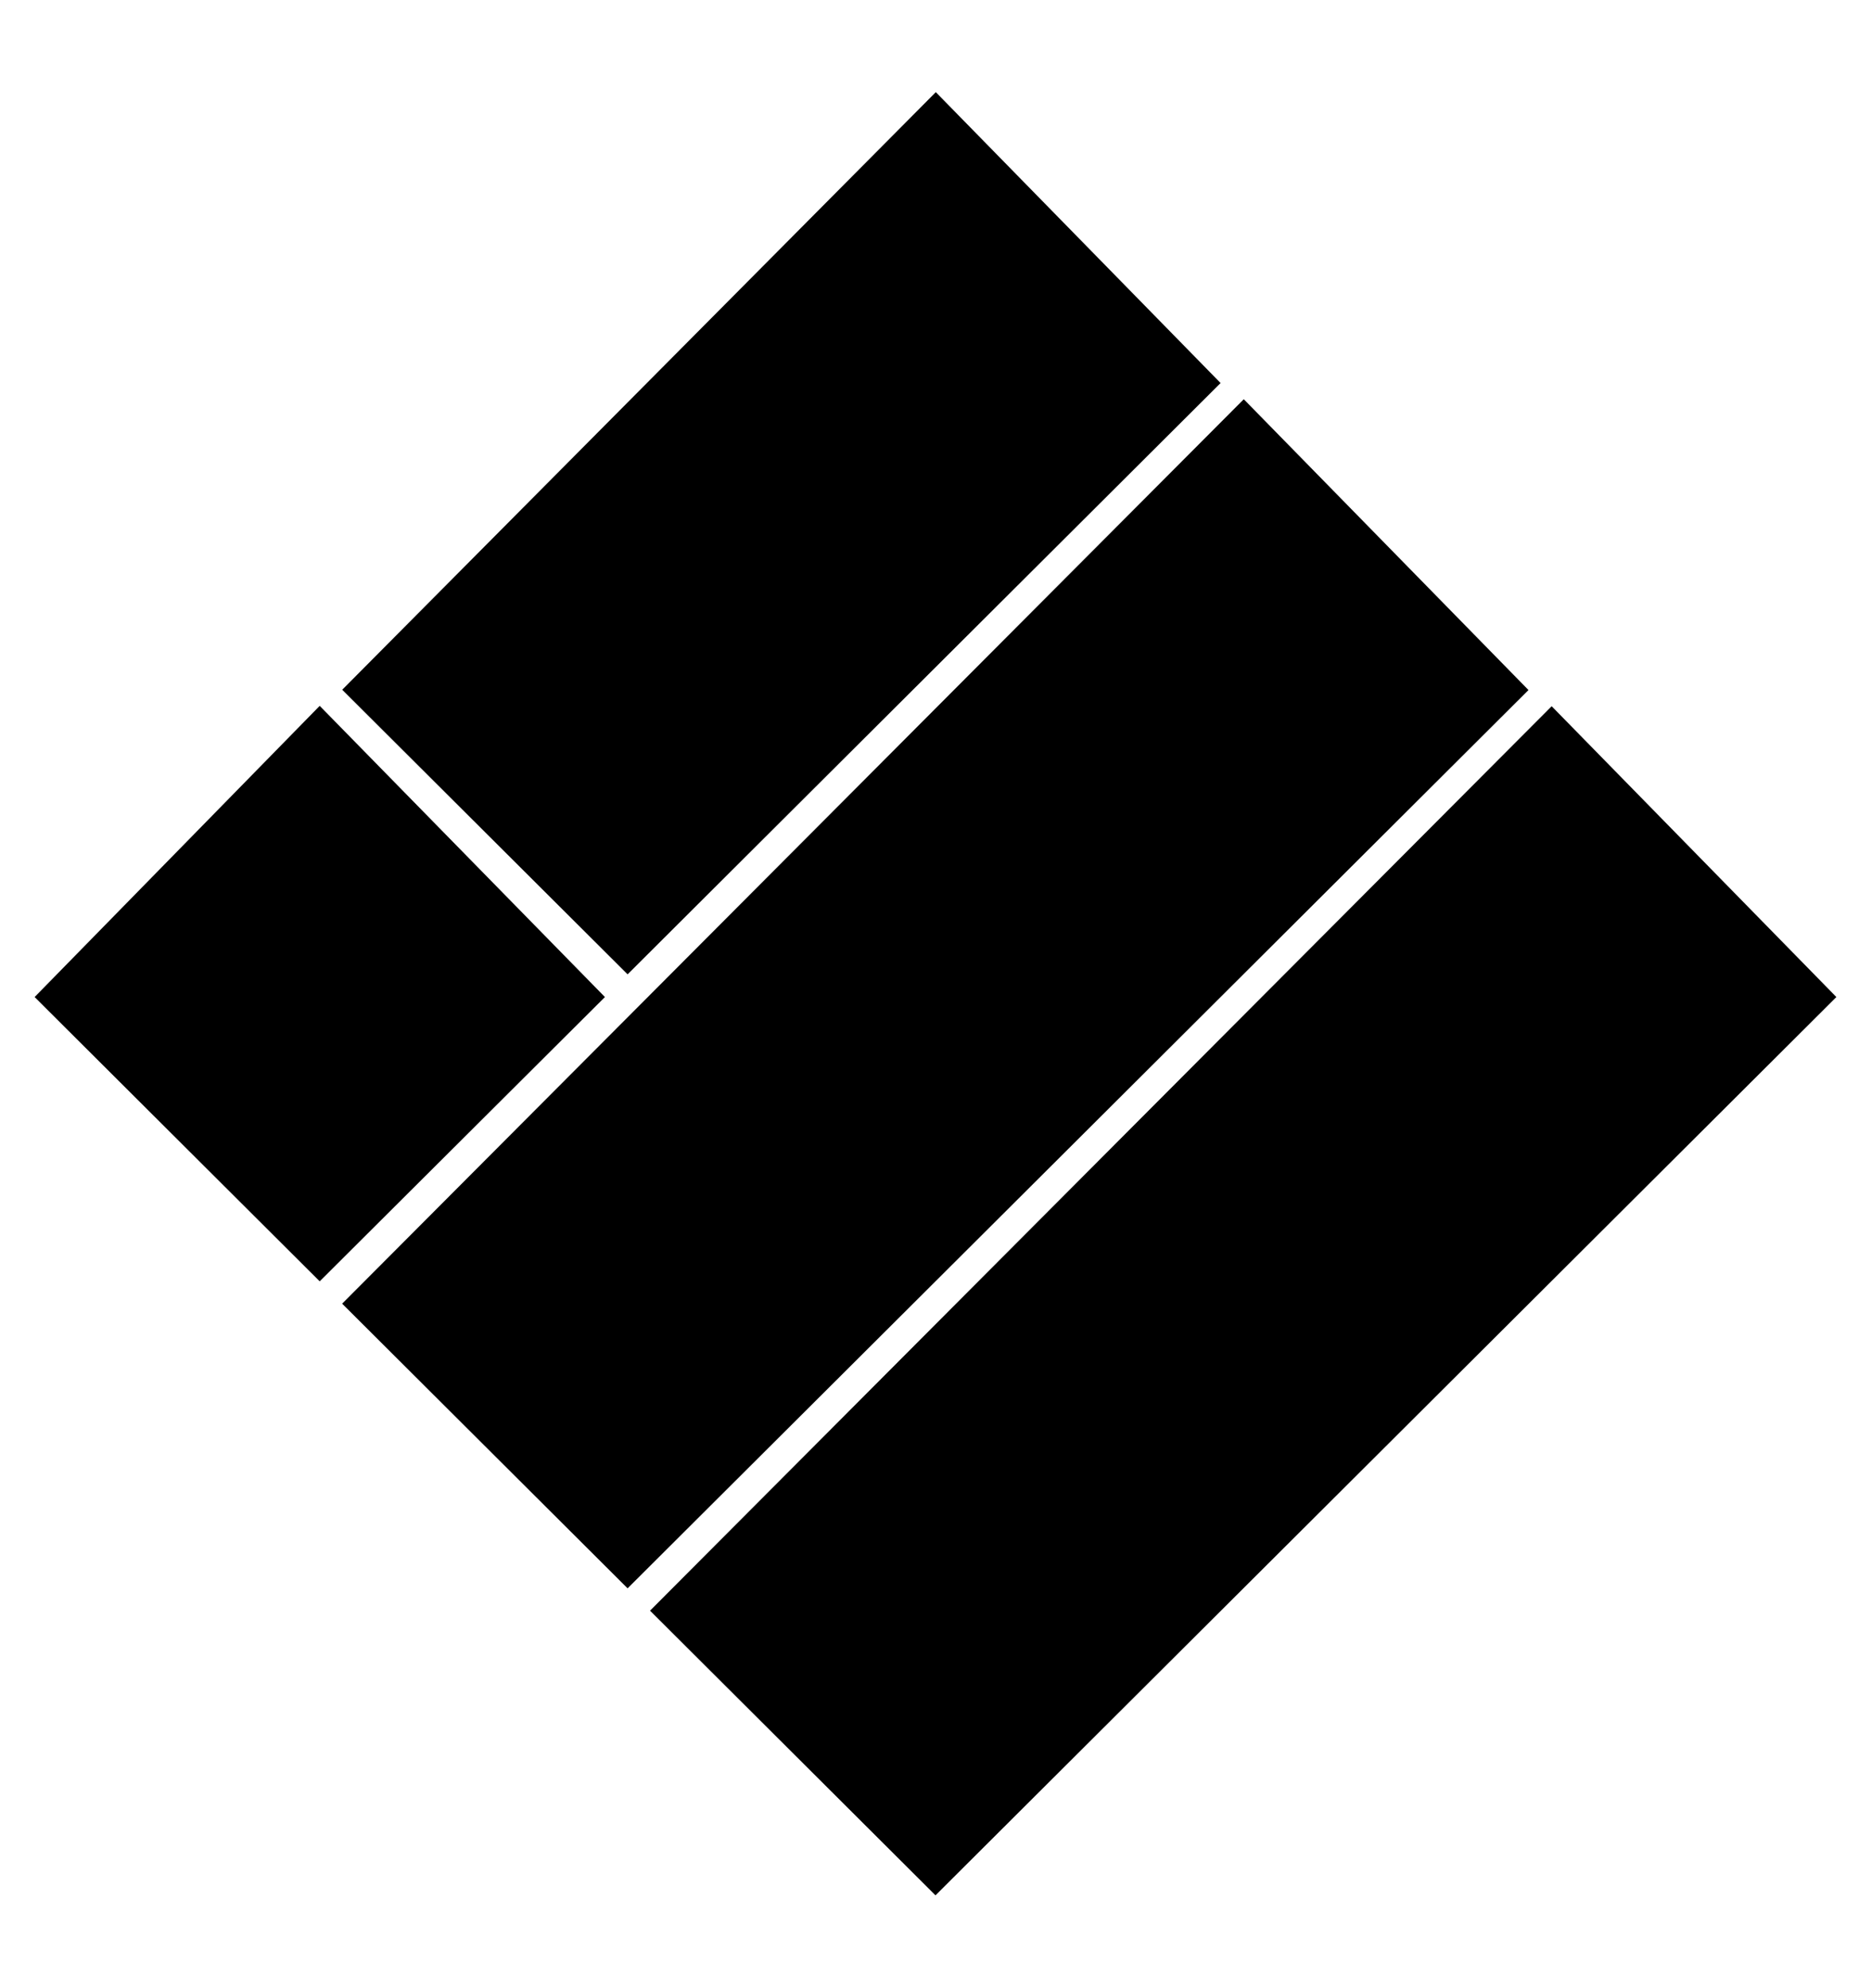 <svg width="16" height="17" viewBox="0 0 16 17" fill="none" xmlns="http://www.w3.org/2000/svg">
<path d="M8 1.5L9.734 3.271L5.367 7.625L3.633 5.896L8 1.5Z" fill="black" stroke="black"/>
<path d="M10.633 4.125L12.367 5.896L5.367 12.875L3.633 11.146L10.633 4.125Z" fill="black" stroke="black"/>
<path d="M2.734 6.75L4.469 8.521L2.734 10.25L1 8.521L2.734 6.75Z" fill="black" stroke="black"/>
<path d="M13.266 6.75L15 8.521L8 15.5L6.266 13.771L13.266 6.75Z" fill="black" stroke="black"/>
</svg>
